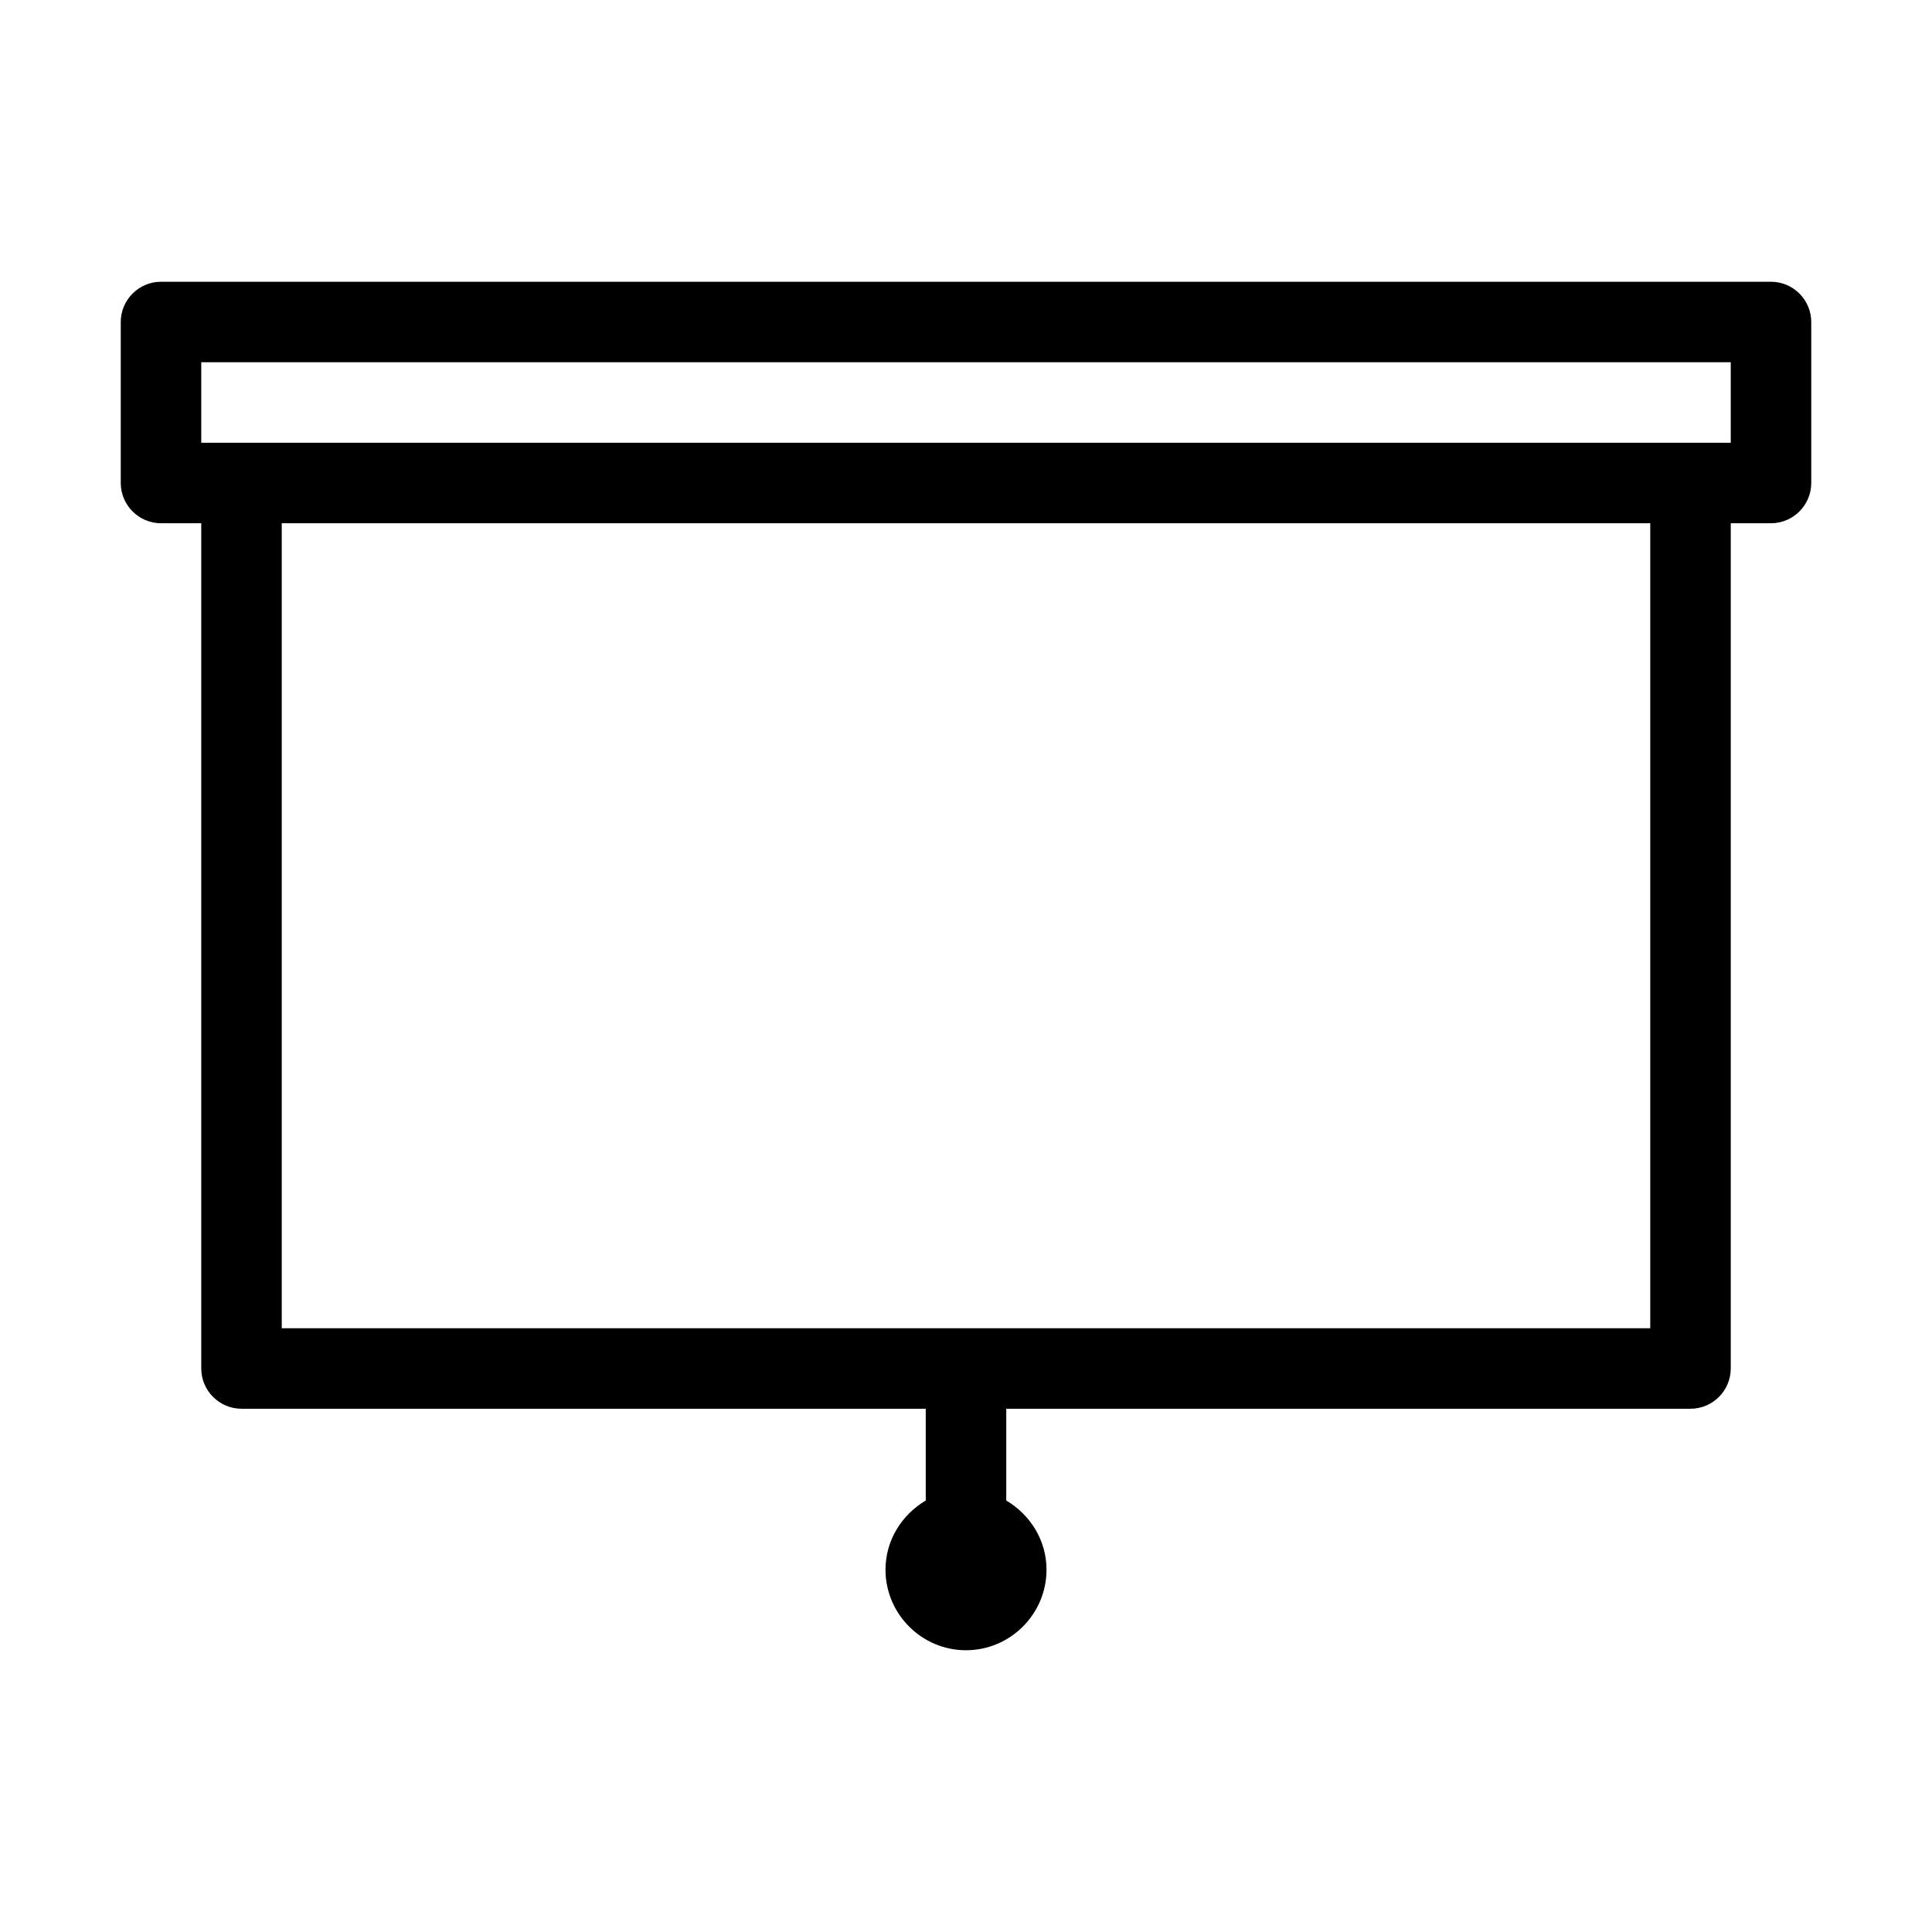 <svg id="Layer_1" enable-background="new 0 0 48 48" height="512" viewBox="0 0 48 48" width="512" xmlns="http://www.w3.org/2000/svg"><g><path d="m44 7h-40c-.55 0-1 .45-1 1v4c0 .55.45 1 1 1h1v21c0 .55.45 1 1 1h17v2.28c-.59.35-1 .98-1 1.72 0 1.1.9 2 2 2s2-.9 2-2c0-.74-.41-1.37-1-1.72v-2.28h17c.55 0 1-.45 1-1v-21h1c.55 0 1-.45 1-1v-4c0-.55-.45-1-1-1zm-3 26h-34v-20h34zm2-22h-1-36-1v-2h38z"/></g></svg>